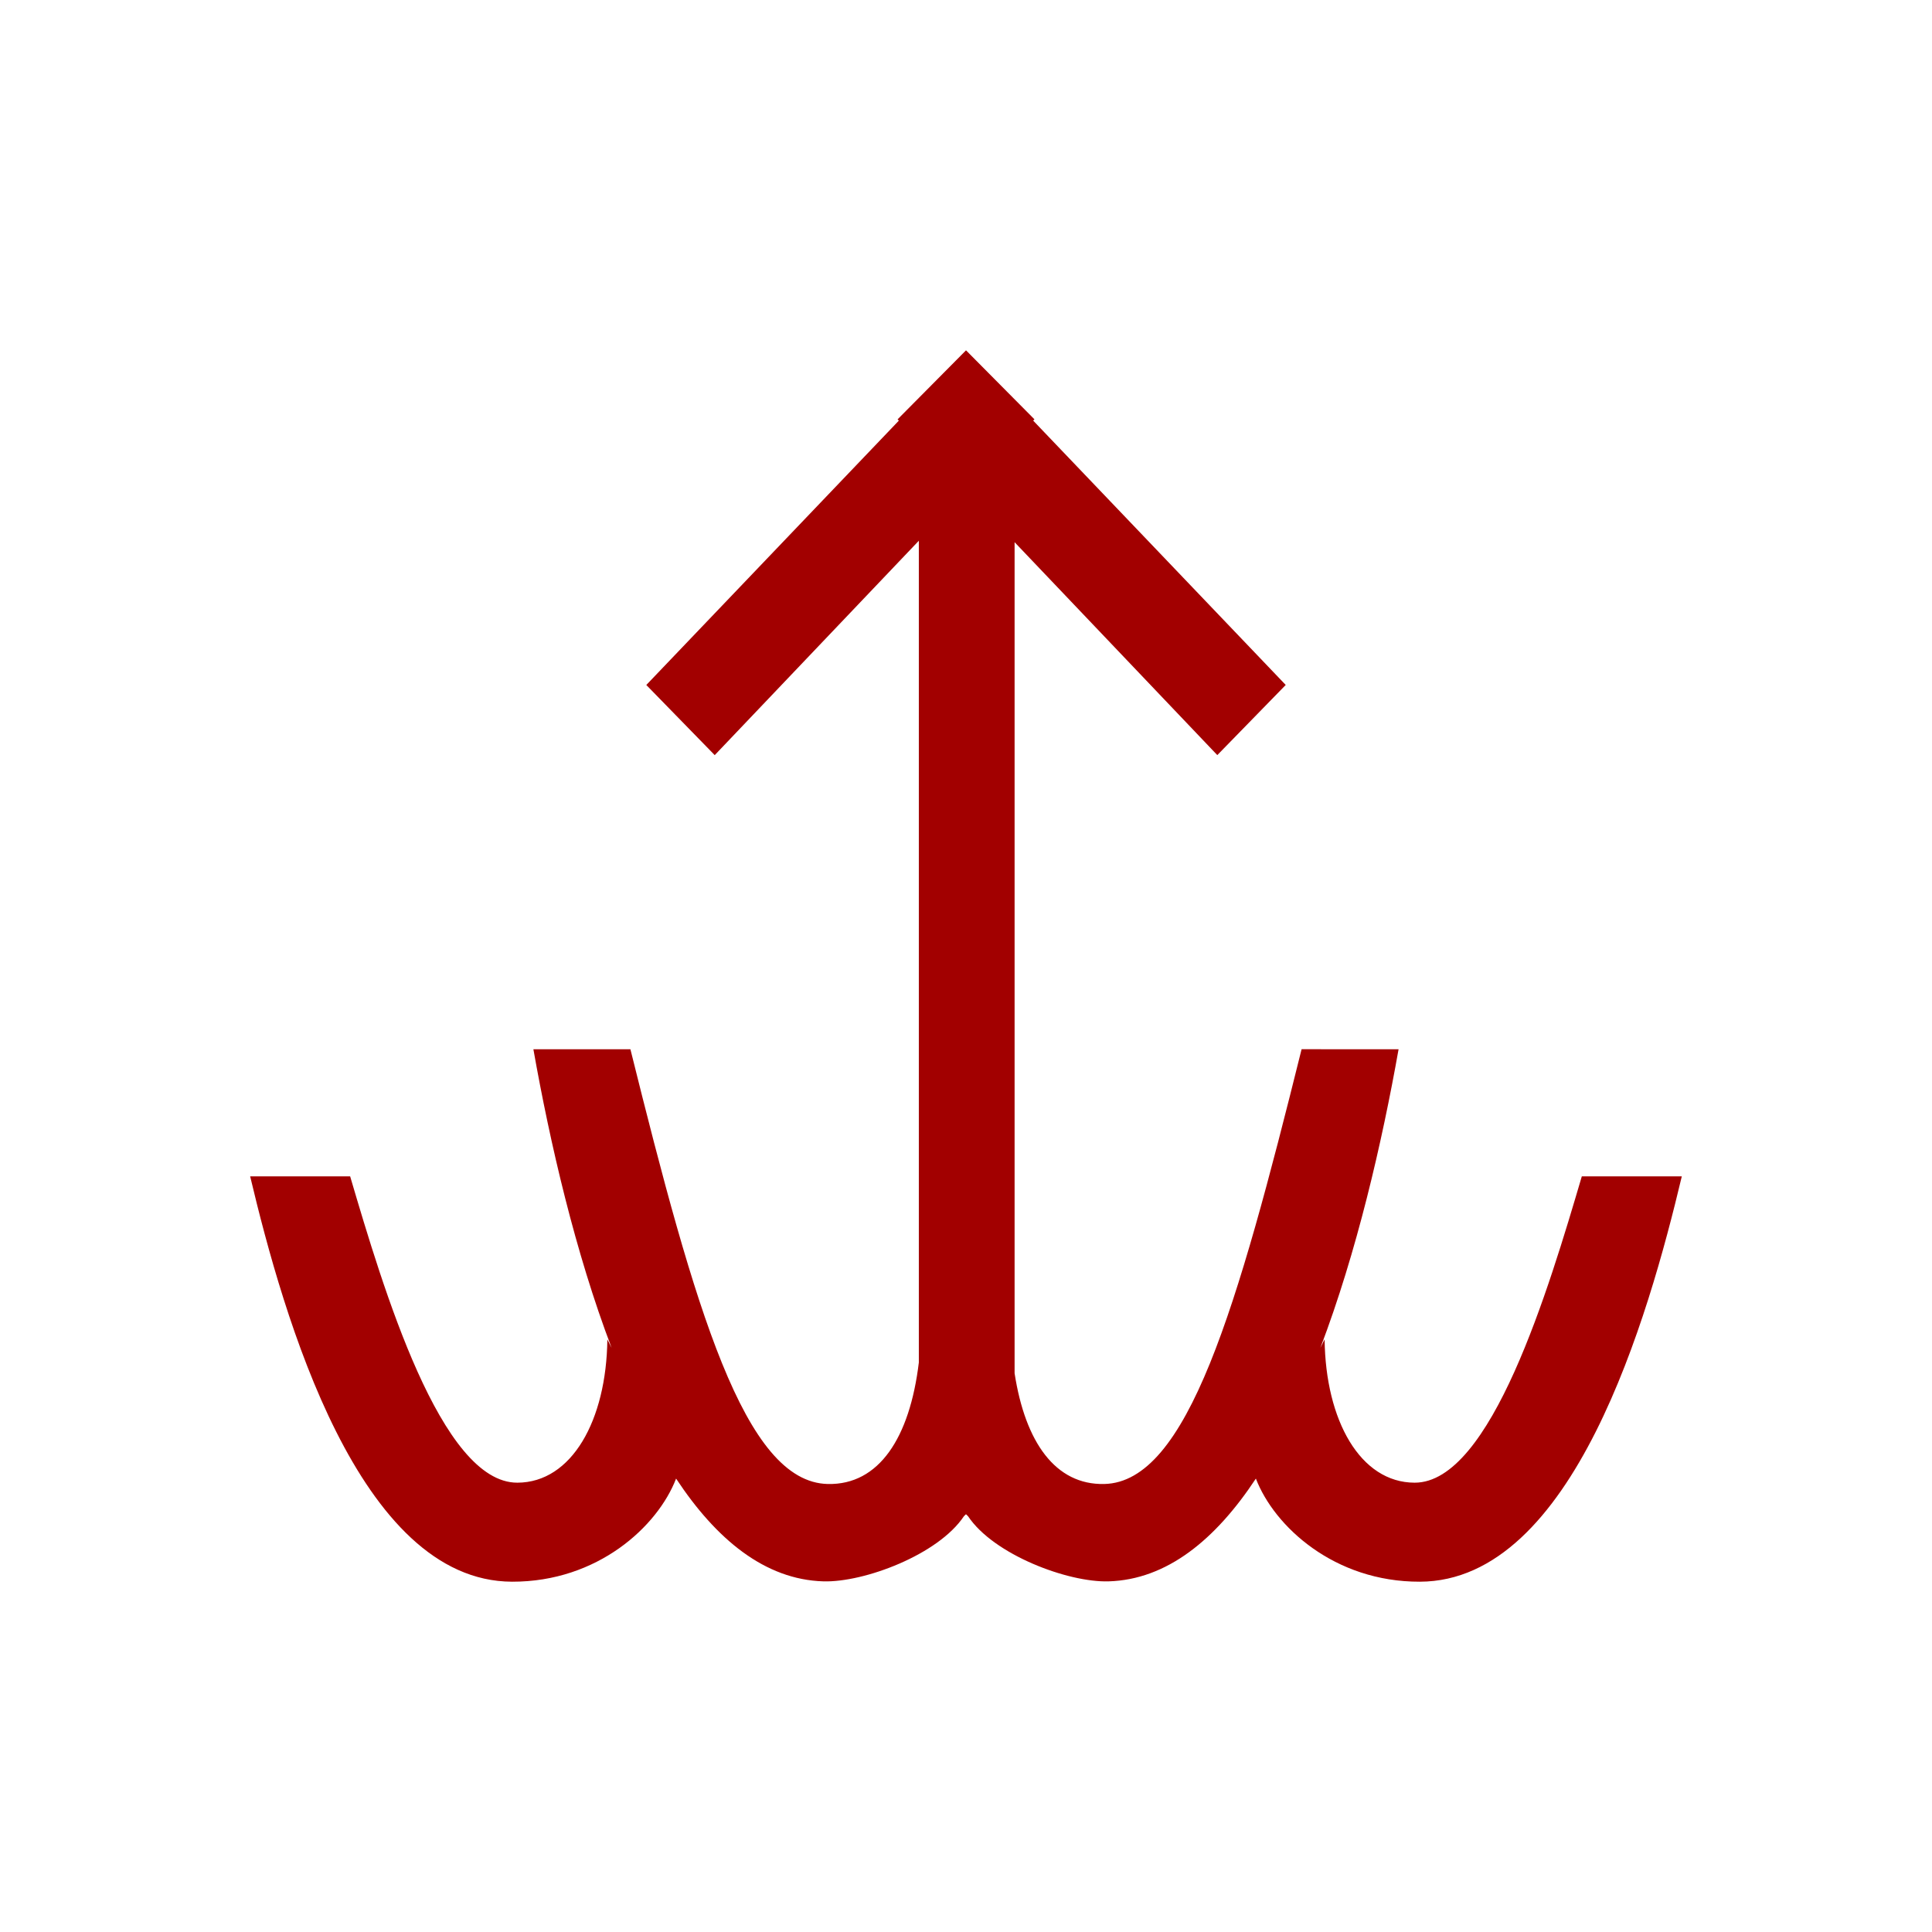 <?xml version="1.0" encoding="UTF-8" standalone="no"?>
<!-- Created with Inkscape (http://www.inkscape.org/) -->

<svg
   xmlns:dc="http://purl.org/dc/elements/1.1/"
   xmlns:cc="http://creativecommons.org/ns#"
   xmlns:rdf="http://www.w3.org/1999/02/22-rdf-syntax-ns#"
   xmlns:svg="http://www.w3.org/2000/svg"
   xmlns="http://www.w3.org/2000/svg"
   xmlns:sodipodi="http://sodipodi.sourceforge.net/DTD/sodipodi-0.dtd"
   xmlns:inkscape="http://www.inkscape.org/namespaces/inkscape"
   width="79.375mm"
   height="79.375mm"
   viewBox="0 0 79.375 79.375"
   version="1.1"
   id="svg1979"
   inkscape:version="0.92.2 (5c3e80d, 2017-08-06)"
   sodipodi:docname="Arist.svg"
   inkscape:export-filename="C:\Users\irock\Desktop\Stuff\Images\Homestuck\ezodiac\01 Rust\Prospit\Arist.png"
   inkscape:export-xdpi="320"
   inkscape:export-ydpi="320">
  <title
     id="title2559">Arist</title>
  <defs
     id="defs1973" />
  <sodipodi:namedview
     id="base"
     pagecolor="#ffffff"
     bordercolor="#666666"
     borderopacity="1.0"
     inkscape:pageopacity="0.0"
     inkscape:pageshadow="2"
     inkscape:zoom="1.4"
     inkscape:cx="78.070572"
     inkscape:cy="150.69455"
     inkscape:document-units="mm"
     inkscape:current-layer="layer4"
     showgrid="false" />
  <g
     inkscape:groupmode="layer"
     id="layer4"
     inkscape:label="Layer 1">
    <path
       style="fill:#a20000;fill-opacity:1;stroke:none;stroke-width:0.265px;stroke-linecap:butt;stroke-linejoin:miter;stroke-opacity:1"
       d="m 39.688,14.393 -2.811,2.835 0.051,0.054 -10.375,10.86 2.811,2.882 8.386,-8.808 v 33.761 c -0.374,3.095 -1.636,5.038 -3.74,4.992 -3.423,-0.074 -5.457,-7.186 -8.11,-17.862 h -3.986 c 0.683,3.855 1.724,8.356 3.214,12.27 l -0.175,-0.349 c -0.038,3.326 -1.463,5.883 -3.698,5.887 -3.139,0.006 -5.512,-7.983 -6.869,-12.585 h -4.108 c 1.373,5.774 4.459,16.636 10.76,16.653 3.518,0.009 5.982,-2.27 6.739,-4.236 1.651,2.5 3.649,4.151 6.052,4.222 1.671,0.049 4.719,-1.095 5.773,-2.676 0.029,-0.027 0.057,-0.055 0.085,-0.082 0.029,0.027 0.056,0.055 0.085,0.082 1.054,1.581 4.102,2.726 5.773,2.676 2.404,-0.071 4.401,-1.722 6.052,-4.222 0.756,1.966 3.221,4.246 6.739,4.236 6.301,-0.017 9.387,-10.879 10.76,-16.653 h -4.108 c -1.357,4.603 -3.73,12.591 -6.869,12.585 -2.235,-0.004 -3.66,-2.561 -3.698,-5.887 l -0.175,0.349 c 1.49,-3.914 2.531,-8.416 3.214,-12.27 H 53.475 C 50.822,53.783 48.788,60.895 45.365,60.969 43.363,61.012 42.122,59.256 41.684,56.42 V 22.276 l 8.328,8.747 2.811,-2.882 -10.375,-10.86 0.051,-0.054 z"
       id="path2538"
       inkscape:connector-curvature="0" />
  </g>
</svg>
